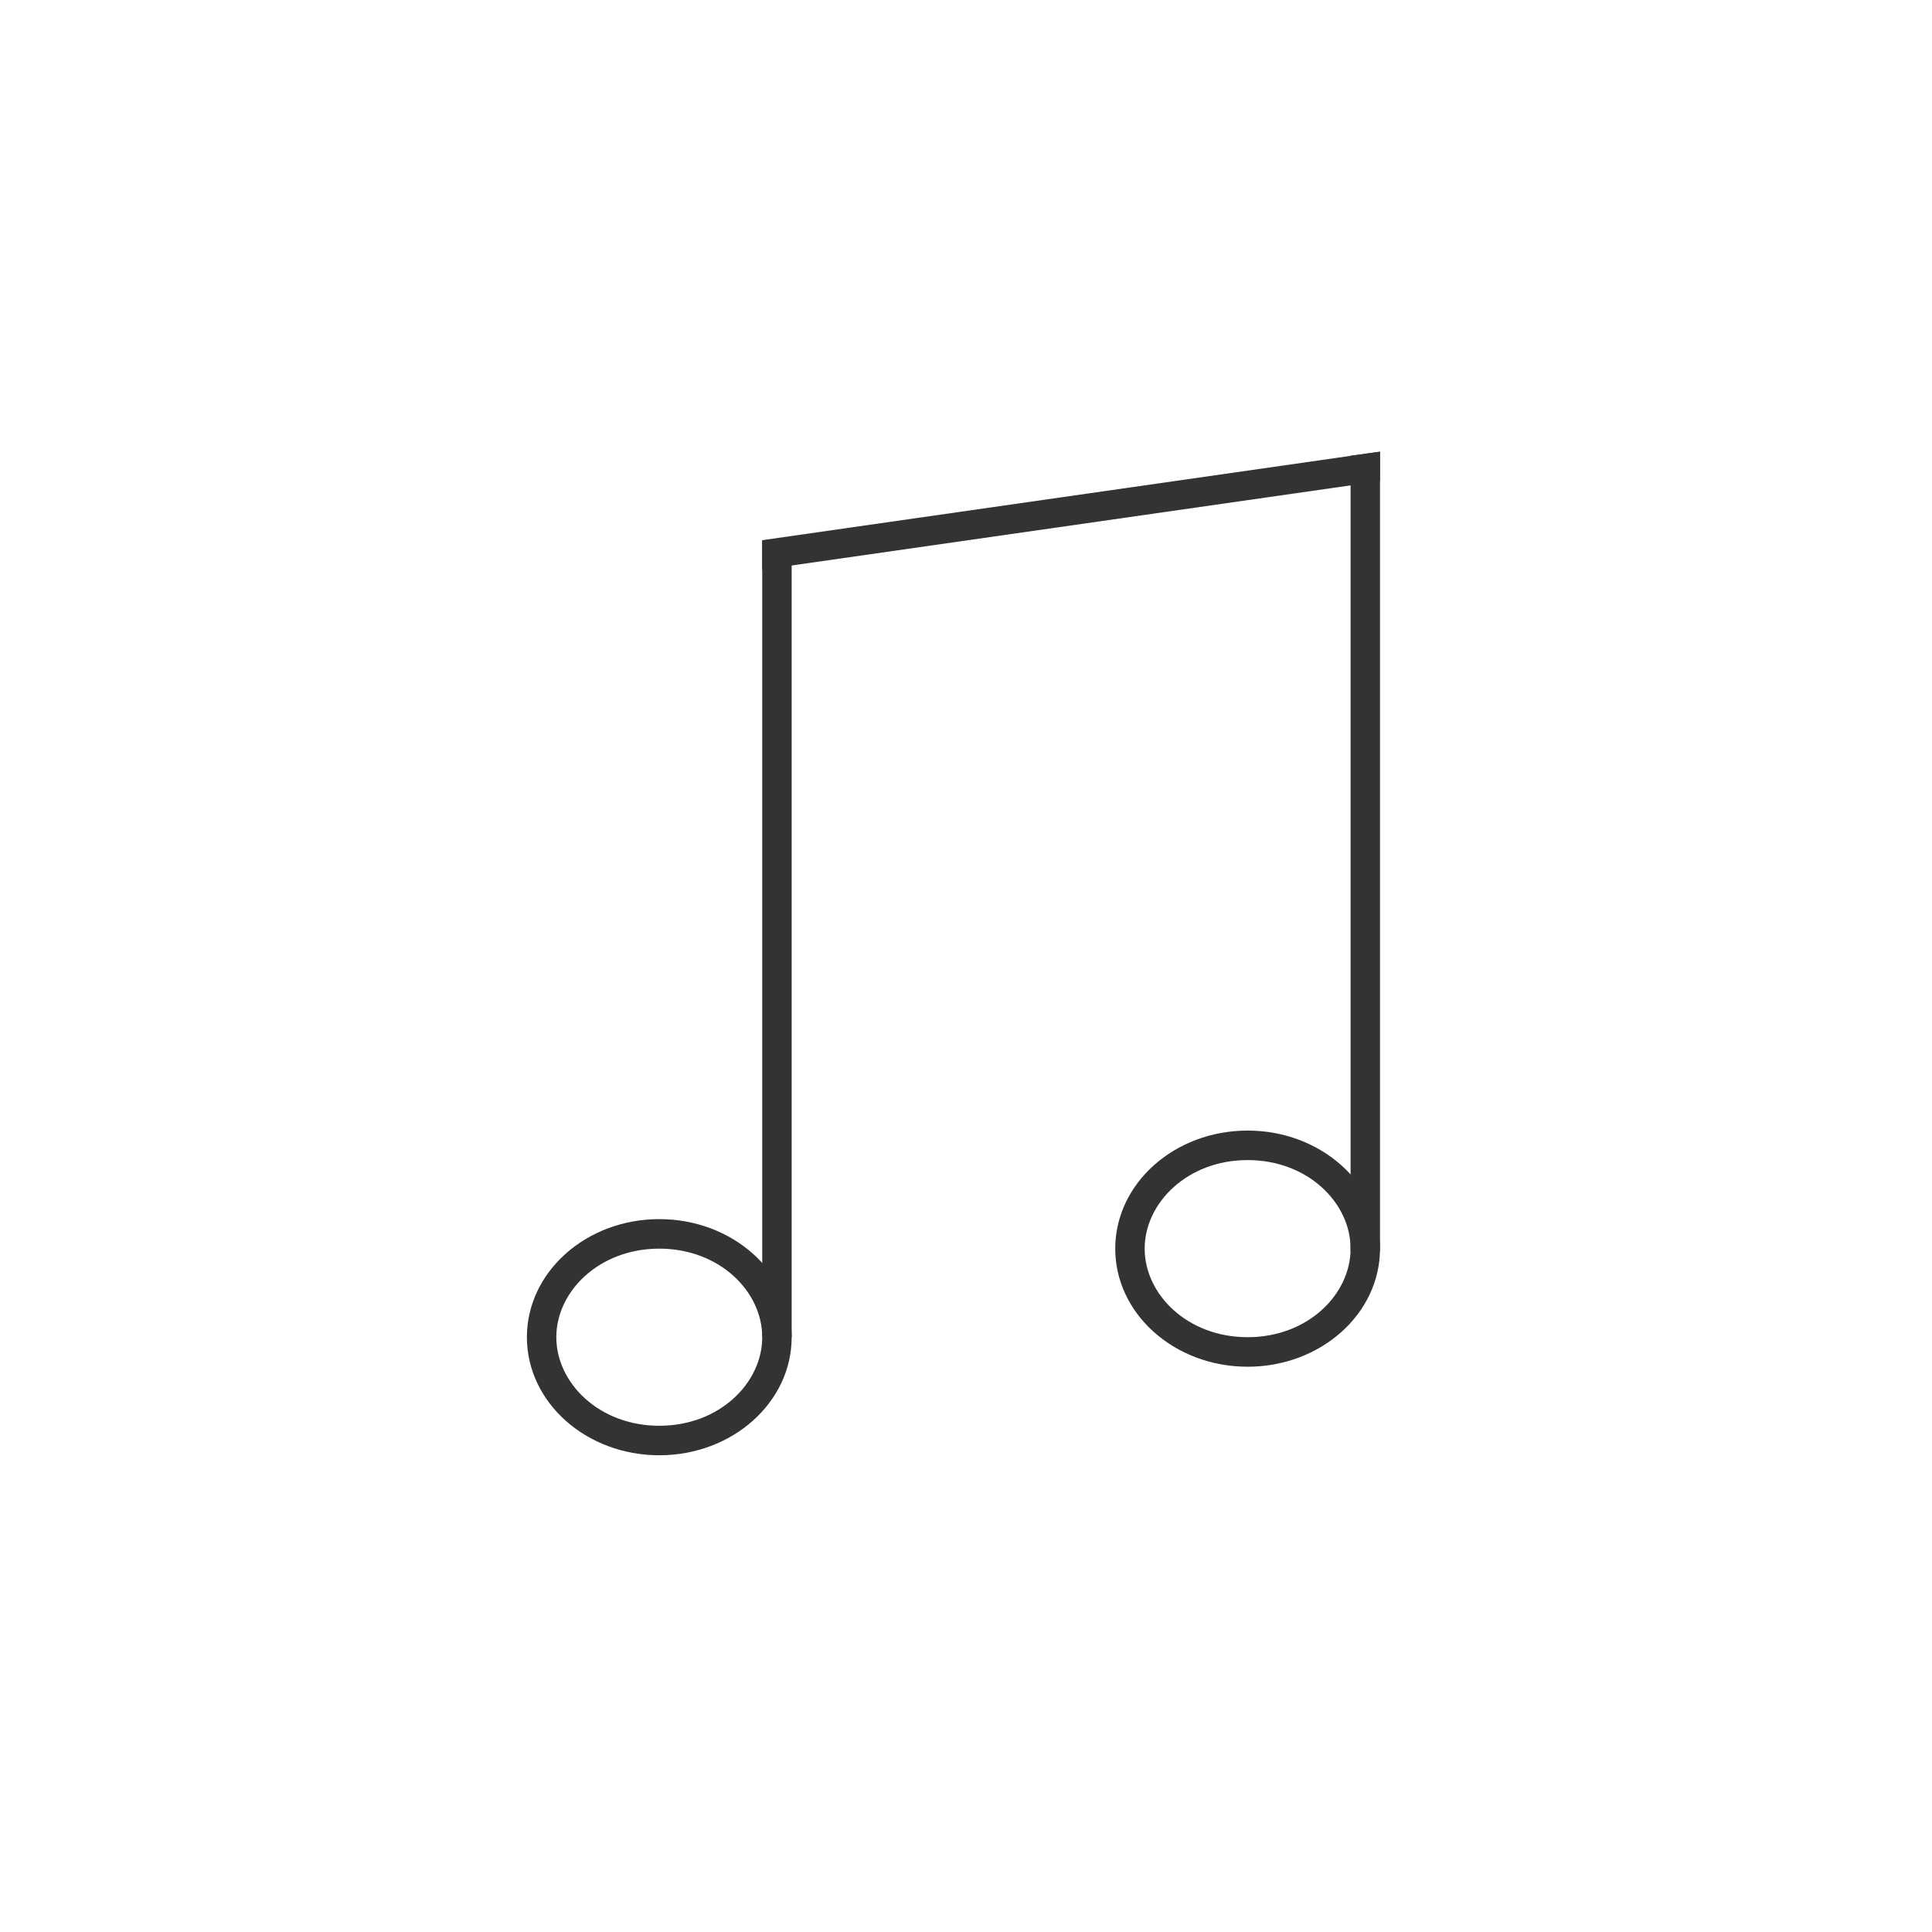 <svg width="77" height="77" viewBox="0 0 77 77" fill="none" xmlns="http://www.w3.org/2000/svg">
<path fill-rule="evenodd" clip-rule="evenodd" d="M26.276 56.824C28.676 56.824 30.379 55.117 30.379 53.294C30.379 51.471 28.676 49.765 26.276 49.765C23.876 49.765 22.172 51.471 22.172 53.294C22.172 55.117 23.876 56.824 26.276 56.824ZM26.276 58C29.19 58 31.552 55.893 31.552 53.294C31.552 50.695 29.19 48.588 26.276 48.588C23.362 48.588 21 50.695 21 53.294C21 55.893 23.362 58 26.276 58Z" fill="#333333"/>
<path fill-rule="evenodd" clip-rule="evenodd" d="M49.724 53.294C52.124 53.294 53.828 51.587 53.828 49.765C53.828 47.942 52.124 46.235 49.724 46.235C47.324 46.235 45.621 47.942 45.621 49.765C45.621 51.587 47.324 53.294 49.724 53.294ZM49.724 54.471C52.638 54.471 55 52.364 55 49.765C55 47.166 52.638 45.059 49.724 45.059C46.81 45.059 44.448 47.166 44.448 49.765C44.448 52.364 46.81 54.471 49.724 54.471Z" fill="#333333"/>
<path d="M30.379 21.529H31.552V53.294H30.379V21.529Z" fill="#333333"/>
<path d="M30.379 21.529L55 18V19.177L30.379 22.706V21.529Z" fill="#333333"/>
<path fill-rule="evenodd" clip-rule="evenodd" d="M53.828 18.162V49.879H55V18.004L53.828 18.162Z" fill="#333333"/>
</svg>
